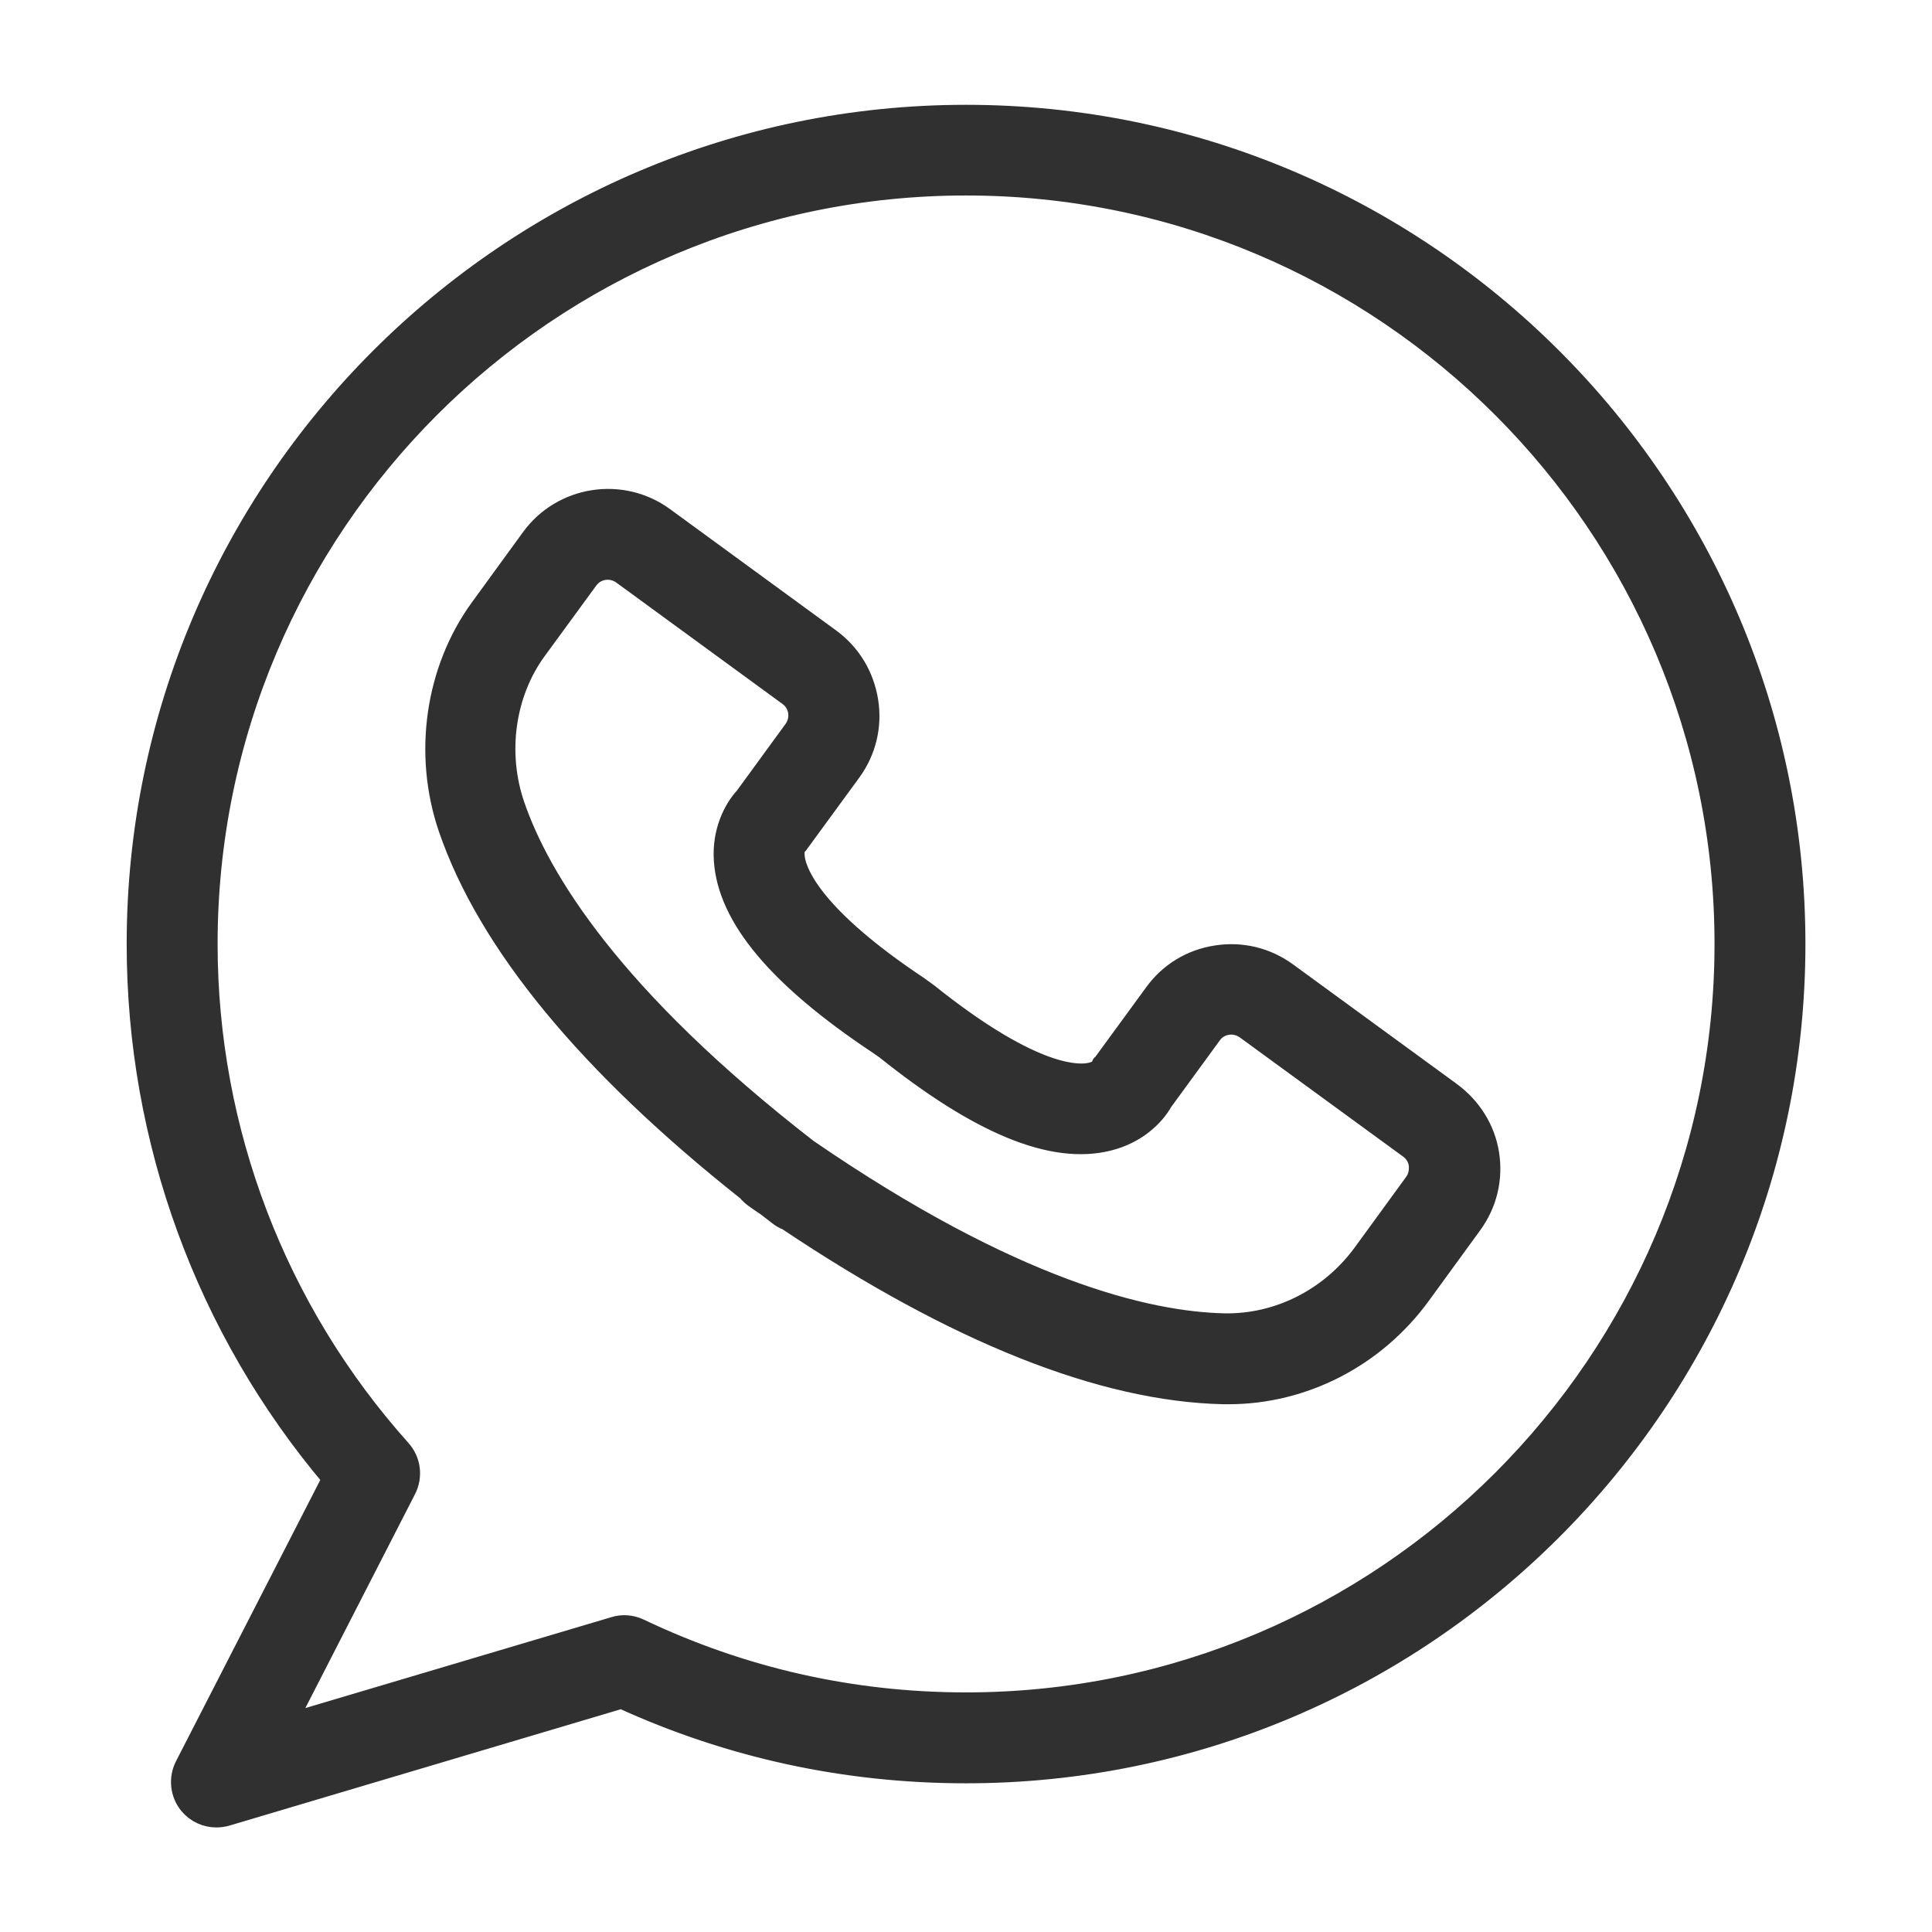 <?xml version="1.0" encoding="UTF-8"?> <svg xmlns="http://www.w3.org/2000/svg" width="60" height="60" viewBox="0 0 60 60" fill="none"><path d="M45.057 33.899L39.98 30.193C39.343 29.727 38.557 29.534 37.772 29.66C36.986 29.778 36.297 30.201 35.838 30.838L34.267 32.987C34.185 33.098 34.215 32.995 34.178 33.136C34.17 33.15 34.081 33.269 33.8 33.313C33.325 33.387 31.903 33.298 28.827 30.838L28.531 30.623C25.292 28.467 24.773 27.14 24.699 26.666C24.662 26.421 24.721 26.303 24.714 26.295C24.818 26.229 24.788 26.229 24.87 26.125L26.441 23.976C26.908 23.338 27.1 22.553 26.974 21.767C26.848 20.982 26.433 20.293 25.796 19.826L20.631 16.053C19.312 15.09 17.451 15.379 16.488 16.698L14.902 18.877C13.502 20.797 13.124 23.42 13.916 25.732C15.139 29.297 18.259 33.084 23.195 36.996C23.262 37.078 23.336 37.145 23.425 37.211C23.551 37.3 23.677 37.389 23.802 37.471C23.921 37.567 24.047 37.656 24.166 37.752C24.247 37.819 24.343 37.871 24.44 37.908C29.672 41.413 34.23 43.229 38.002 43.31C38.053 43.31 38.098 43.31 38.15 43.31C40.492 43.31 42.722 42.162 44.138 40.213L45.724 38.034C46.191 37.397 46.383 36.611 46.257 35.826C46.131 35.04 45.694 34.366 45.057 33.899ZM43.908 36.73L42.322 38.908C41.3 40.309 39.691 41.117 38.024 41.087C35.63 41.035 31.458 40.05 25.092 35.677C18.993 30.949 16.777 27.273 15.999 25.013C15.436 23.383 15.695 21.53 16.681 20.189L18.274 18.01C18.393 17.847 18.563 17.743 18.756 17.714C18.948 17.684 19.148 17.728 19.312 17.847L24.477 21.619C24.64 21.738 24.744 21.908 24.773 22.101C24.803 22.293 24.759 22.494 24.64 22.657L23.121 24.739C22.765 25.124 22.409 25.828 22.469 26.718C22.587 28.504 24.166 30.379 27.263 32.439L27.486 32.594C30.42 34.944 32.696 35.877 34.43 35.44C35.297 35.225 35.86 34.677 36.119 34.217L37.639 32.135C37.876 31.802 38.343 31.735 38.676 31.972L43.752 35.677C43.916 35.796 44.019 35.966 44.049 36.159C44.071 36.374 44.027 36.574 43.908 36.73Z" fill="#303030" stroke="#303030" stroke-width="0.6"></path><path d="M30.002 3.555C15.795 3.555 4.234 15.116 4.234 29.322C4.234 35.414 6.384 41.283 10.304 45.922L5.731 54.837C5.531 55.23 5.583 55.712 5.865 56.053C6.08 56.312 6.398 56.453 6.717 56.453C6.821 56.453 6.932 56.438 7.036 56.409L19.301 52.763C22.672 54.304 26.267 55.082 30.002 55.082C44.208 55.082 55.769 43.521 55.769 29.315C55.769 15.108 44.208 3.555 30.002 3.555ZM30.002 52.859C26.459 52.859 23.05 52.088 19.864 50.569C19.612 50.45 19.33 50.428 19.071 50.51L8.896 53.533L12.623 46.263C12.831 45.856 12.772 45.359 12.46 45.011C8.592 40.69 6.458 35.11 6.458 29.315C6.458 16.331 17.018 5.771 30.002 5.771C42.986 5.771 53.546 16.331 53.546 29.315C53.546 42.298 42.986 52.859 30.002 52.859Z" fill="#303030" stroke="#303030" stroke-width="0.6"></path></svg> 